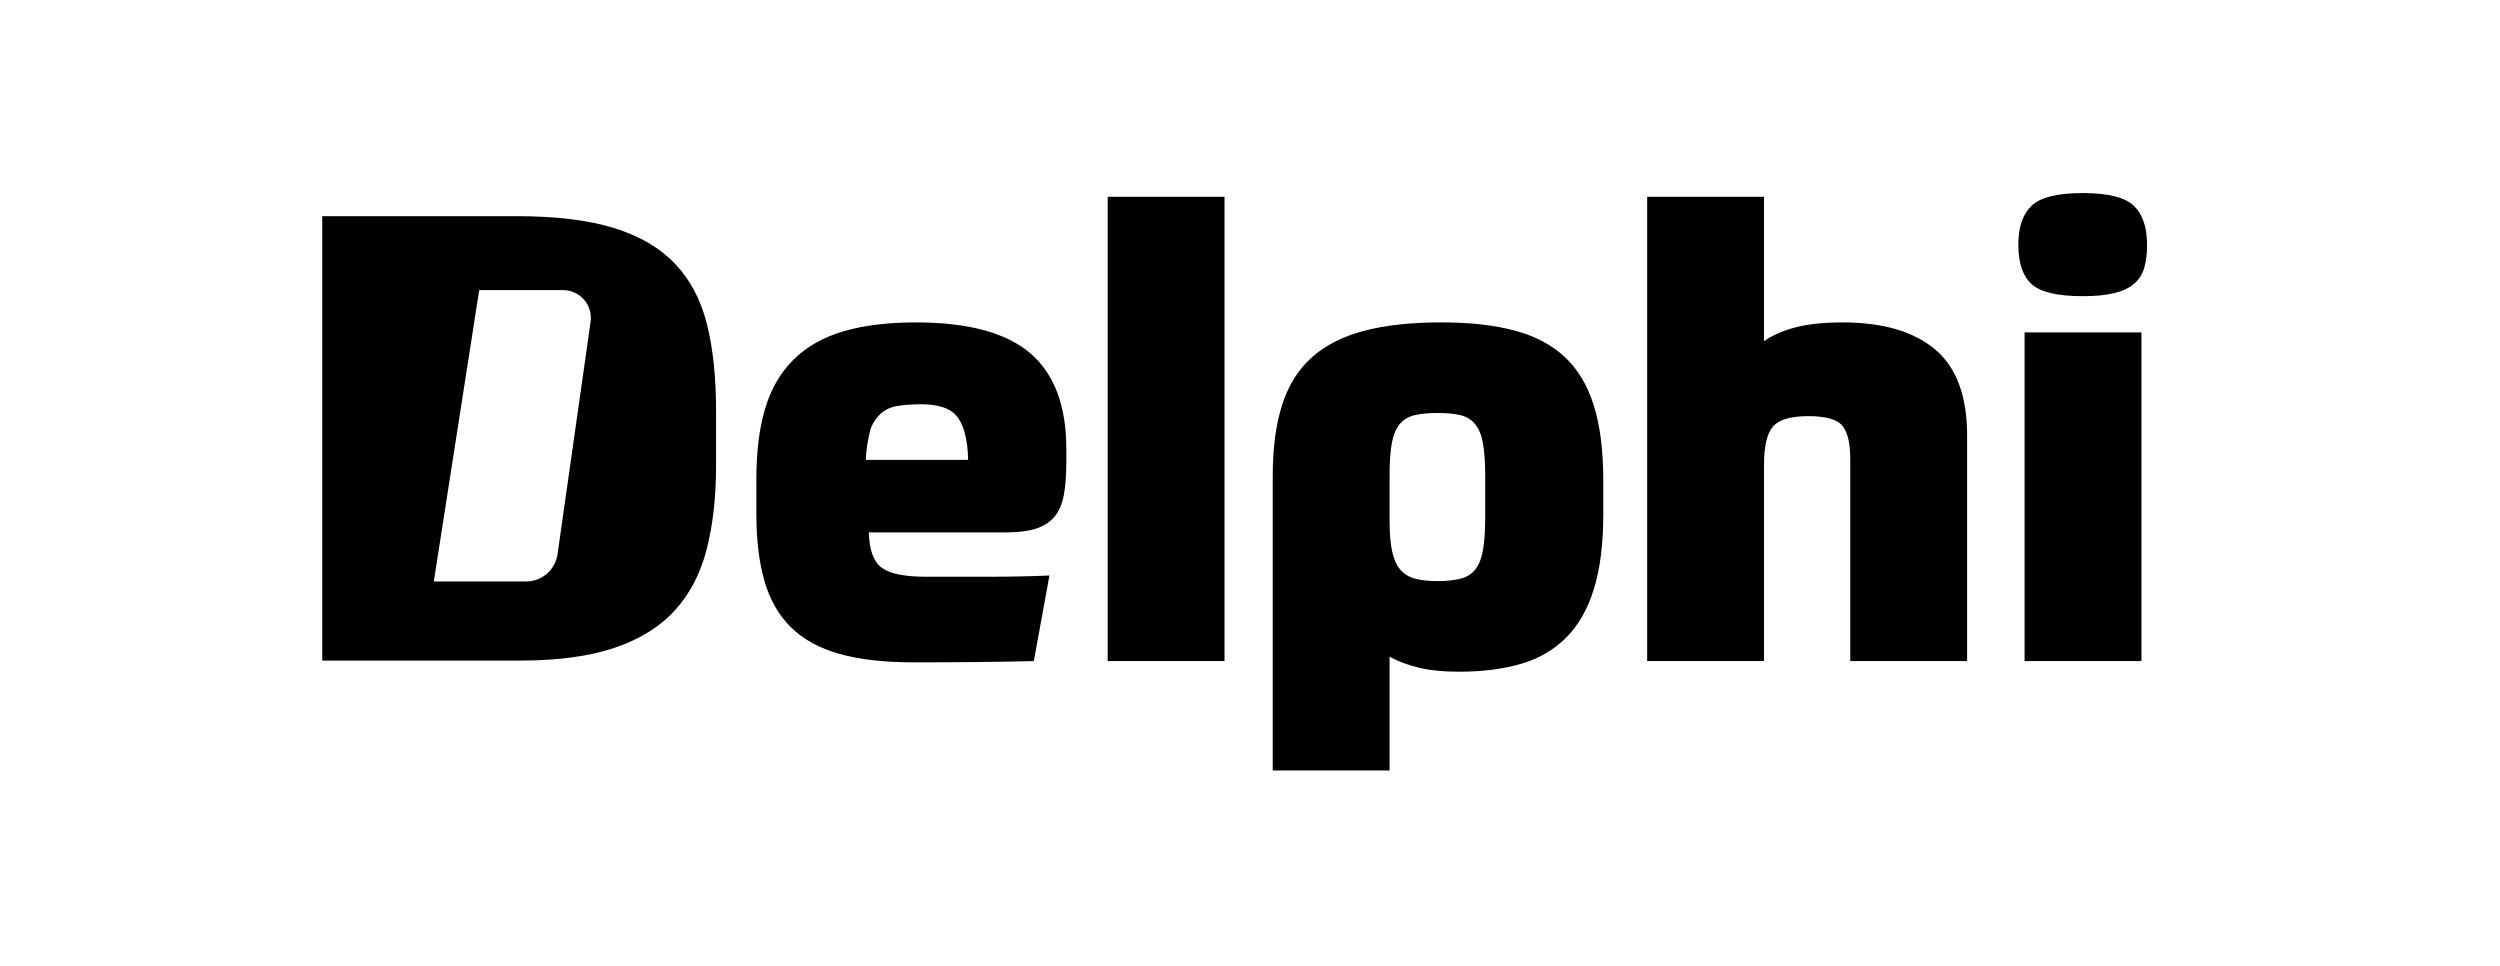 <?xml version="1.0" encoding="UTF-8"?>
<svg id="Layer_2" data-name="Layer 2" xmlns="http://www.w3.org/2000/svg" xmlns:xlink="http://www.w3.org/1999/xlink" viewBox="0 0 1208 466.86">
  <defs>
    <style>
      .cls-1, .cls-2 {
        stroke-width: 0px;
      }

      .cls-2 {
        fill: none;
      }

      .cls-3 {
        clip-path: url(#clippath-1);
      }

      .cls-4 {
        clip-path: url(#clippath);
      }
    </style>
    <clipPath id="clippath">
      <rect class="cls-2" width="1208" height="466.86"/>
    </clipPath>
    <clipPath id="clippath-1">
      <rect class="cls-2" width="1208" height="466.86"/>
    </clipPath>
  </defs>
  <g id="Layer_1-2" data-name="Layer 1-2">
    <g class="cls-4">
      <g class="cls-3">
        <path class="cls-1" d="M419.83,257.24c.2,8.46,2.26,14.14,6.19,17.06,3.92,2.92,11.02,4.38,21.28,4.38h30.2c10.87,0,20.73-.2,29.59-.6l-7.55,41.37c-9.06.2-18.27.35-27.63.45-9.36.1-19.48.15-30.35.15-14.29,0-26.27-1.36-35.93-4.08s-17.46-6.99-23.4-12.83-10.22-13.29-12.83-22.34c-2.62-9.06-3.93-19.93-3.93-32.61v-16.61c0-13.29,1.4-24.66,4.23-34.12,2.82-9.46,7.35-17.31,13.59-23.55s14.24-10.82,24-13.74c9.76-2.92,21.49-4.38,35.18-4.38,25.36,0,43.83,4.98,55.41,14.95,11.57,9.96,17.36,25.32,17.36,46.05v6.64c0,6.24-.41,11.53-1.21,15.85-.81,4.33-2.32,7.8-4.53,10.42-2.22,2.62-5.19,4.53-8.91,5.74-3.73,1.21-8.5,1.81-14.34,1.81h-66.42ZM444.87,195.34c-4.23,0-10.2.41-13.11,1.21-2.92.81-5.28,2.22-7.1,4.23-1.81,2.01-3.74,4.79-4.44,8.21-.71,3.43-1.79,7.8-1.79,13.23h49.37c-.2-10.67-2.51-17.82-5.73-21.44-3.22-3.63-8.75-5.44-17.2-5.44M535.23,95.1h56.46v224.34h-56.46V95.1ZM774.72,247.88c0,14.7-1.51,26.92-4.53,36.69s-7.5,17.62-13.44,23.55c-5.94,5.94-13.24,10.17-21.89,12.68-8.66,2.51-18.62,3.77-29.89,3.77-7.65,0-14.14-.66-19.48-1.96-5.34-1.31-10.02-3.07-14.04-5.28v54.95h-56.46v-142.52c0-13.29,1.51-24.66,4.53-34.12s7.8-17.11,14.34-22.95c6.54-5.84,14.95-10.12,25.21-12.83,10.27-2.72,22.65-4.08,37.14-4.08s25.76,1.31,35.62,3.93,17.97,6.9,24.31,12.83c6.34,5.94,11.02,13.79,14.04,23.55,3.02,9.77,4.53,21.79,4.53,36.08v15.71h0ZM694.7,280.79c4.43,0,8.15-.4,11.17-1.21,3.02-.8,5.38-2.31,7.1-4.53,1.71-2.21,2.92-5.33,3.62-9.36.7-4.02,1.06-9.26,1.06-15.7v-19.63c0-6.64-.35-11.97-1.06-16-.71-4.02-1.96-7.14-3.77-9.36-1.81-2.21-4.18-3.67-7.1-4.38-2.92-.7-6.59-1.06-11.02-1.06s-8.15.35-11.17,1.06-5.43,2.17-7.24,4.38c-1.81,2.22-3.07,5.28-3.78,9.21s-1.06,9.11-1.06,15.55v22.04c0,5.84.4,10.67,1.21,14.49.8,3.83,2.11,6.79,3.92,8.91,1.81,2.11,4.18,3.58,7.1,4.38,2.91.81,6.59,1.21,11.02,1.21M795.91,319.44V95.1h56.46v69.75c4.03-2.82,9.06-5.03,15.1-6.64s13.69-2.42,22.95-2.42c19.32,0,34.16,4.33,44.54,12.98,10.37,8.66,15.55,22.55,15.55,41.67v109h-56.46v-97.53c0-7.65-1.26-13.03-3.77-16.15-2.52-3.12-8-4.68-16.46-4.68s-14.14,1.66-17.06,4.98c-2.92,3.32-4.38,9.51-4.38,18.57v94.81h-56.47,0ZM1037.46,118.35c0,4.23-.45,7.9-1.36,11.02-.9,3.12-2.52,5.69-4.83,7.7-2.32,2.01-5.49,3.53-9.51,4.53-4.03,1.01-9.16,1.51-15.4,1.51-12.28,0-20.53-1.96-24.76-5.89-4.23-3.92-6.34-10.21-6.34-18.87s2.11-14.74,6.34-18.87c4.23-4.12,12.48-6.19,24.76-6.19s20.53,2.07,24.76,6.19,6.34,10.41,6.34,18.87M978.28,160.62h56.47v158.82h-56.47v-158.82ZM341.63,156.78c-2.92-11.76-8.05-21.51-15.38-29.25-7.34-7.74-17.19-13.52-29.55-17.34-12.37-3.82-28-5.73-46.9-5.73h-94.09v214.73h95.6c18.29,0,33.52-2.06,45.69-6.18,12.16-4.12,21.87-10.15,29.1-18.1,7.24-7.94,12.37-17.79,15.38-29.55s4.52-25.18,4.52-40.26v-26.84c0-15.89-1.46-29.71-4.37-41.48M285.37,155.52l-15.96,112.26c-1.08,7.57-7.55,13.19-15.19,13.19h-44.6l21.93-140.77h40.53c8.16,0,14.44,7.23,13.29,15.32"/>
      </g>
    </g>
  </g>
</svg>